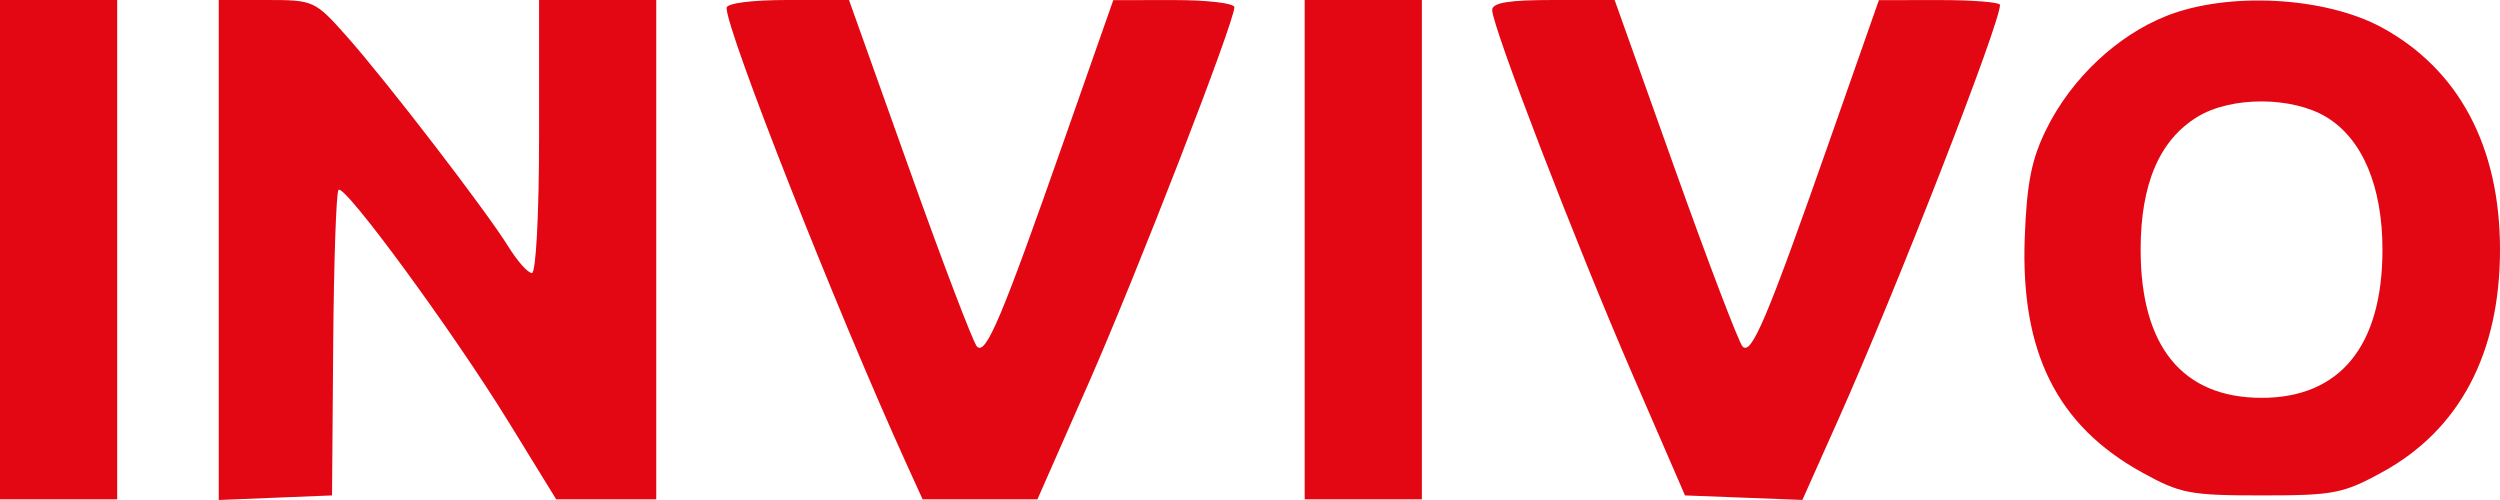 <svg width="150" height="30" viewBox="0 0 150 30" fill="none" xmlns="http://www.w3.org/2000/svg">
<path fill-rule="evenodd" clip-rule="evenodd" d="M0 14.979V29.959H3.516H7.031V14.979V0H3.516H0V14.979ZM13.125 15V30L16.523 29.862L19.922 29.725L19.992 20.683C20.031 15.71 20.174 11.528 20.311 11.391C20.677 11.026 27.184 19.903 30.503 25.296L33.372 29.959H36.374H39.375V14.979V0H35.859H32.344V8.192C32.344 12.856 32.158 16.384 31.913 16.384C31.676 16.384 31.039 15.667 30.497 14.791C29.164 12.637 23.189 4.864 20.8 2.176C18.896 0.034 18.822 0 15.996 0H13.125V15ZM43.594 0.476C43.594 1.873 50.195 18.61 54.345 27.735L55.357 29.959H58.801H62.246L65.288 23.054C68.202 16.44 74.062 1.329 74.062 0.431C74.062 0.194 72.427 0.002 70.43 0.004L66.797 0.008L63.799 8.547C60.08 19.141 59.148 21.342 58.617 20.791C58.39 20.555 56.57 15.781 54.572 10.181L50.939 0H47.266C45.092 0 43.594 0.194 43.594 0.476ZM78.281 14.979V29.959H81.797H85.312V14.979V0H81.797H78.281V14.979ZM89.531 0.602C89.531 1.584 94.567 14.657 97.953 22.469L101.1 29.725L104.622 29.86L108.144 29.996L110.295 25.179C113.774 17.39 120 1.427 120 0.297C120 0.133 118.365 0.002 116.367 0.004L112.734 0.008L109.737 8.547C106.017 19.141 105.086 21.342 104.555 20.791C104.328 20.555 102.507 15.781 100.509 10.181L96.877 0H93.204C90.524 0 89.531 0.162 89.531 0.602ZM129.998 0.952C127.019 2.13 124.276 4.716 122.775 7.764C121.889 9.561 121.607 10.986 121.484 14.277C121.229 21.13 123.425 25.526 128.505 28.336C130.819 29.616 131.383 29.725 135.703 29.725C140.03 29.725 140.588 29.617 142.952 28.32C147.576 25.786 150 21.196 150 14.979C150 8.802 147.535 4.167 142.912 1.651C139.513 -0.198 133.704 -0.513 129.998 0.952ZM139.598 7.033C141.749 8.343 142.948 11.188 142.948 14.979C142.948 20.75 140.406 23.87 135.703 23.87C130.951 23.87 128.438 20.794 128.438 14.979C128.438 11.036 129.569 8.397 131.855 7.005C133.886 5.768 137.542 5.782 139.598 7.033Z" fill="#E30613"/>
</svg>
